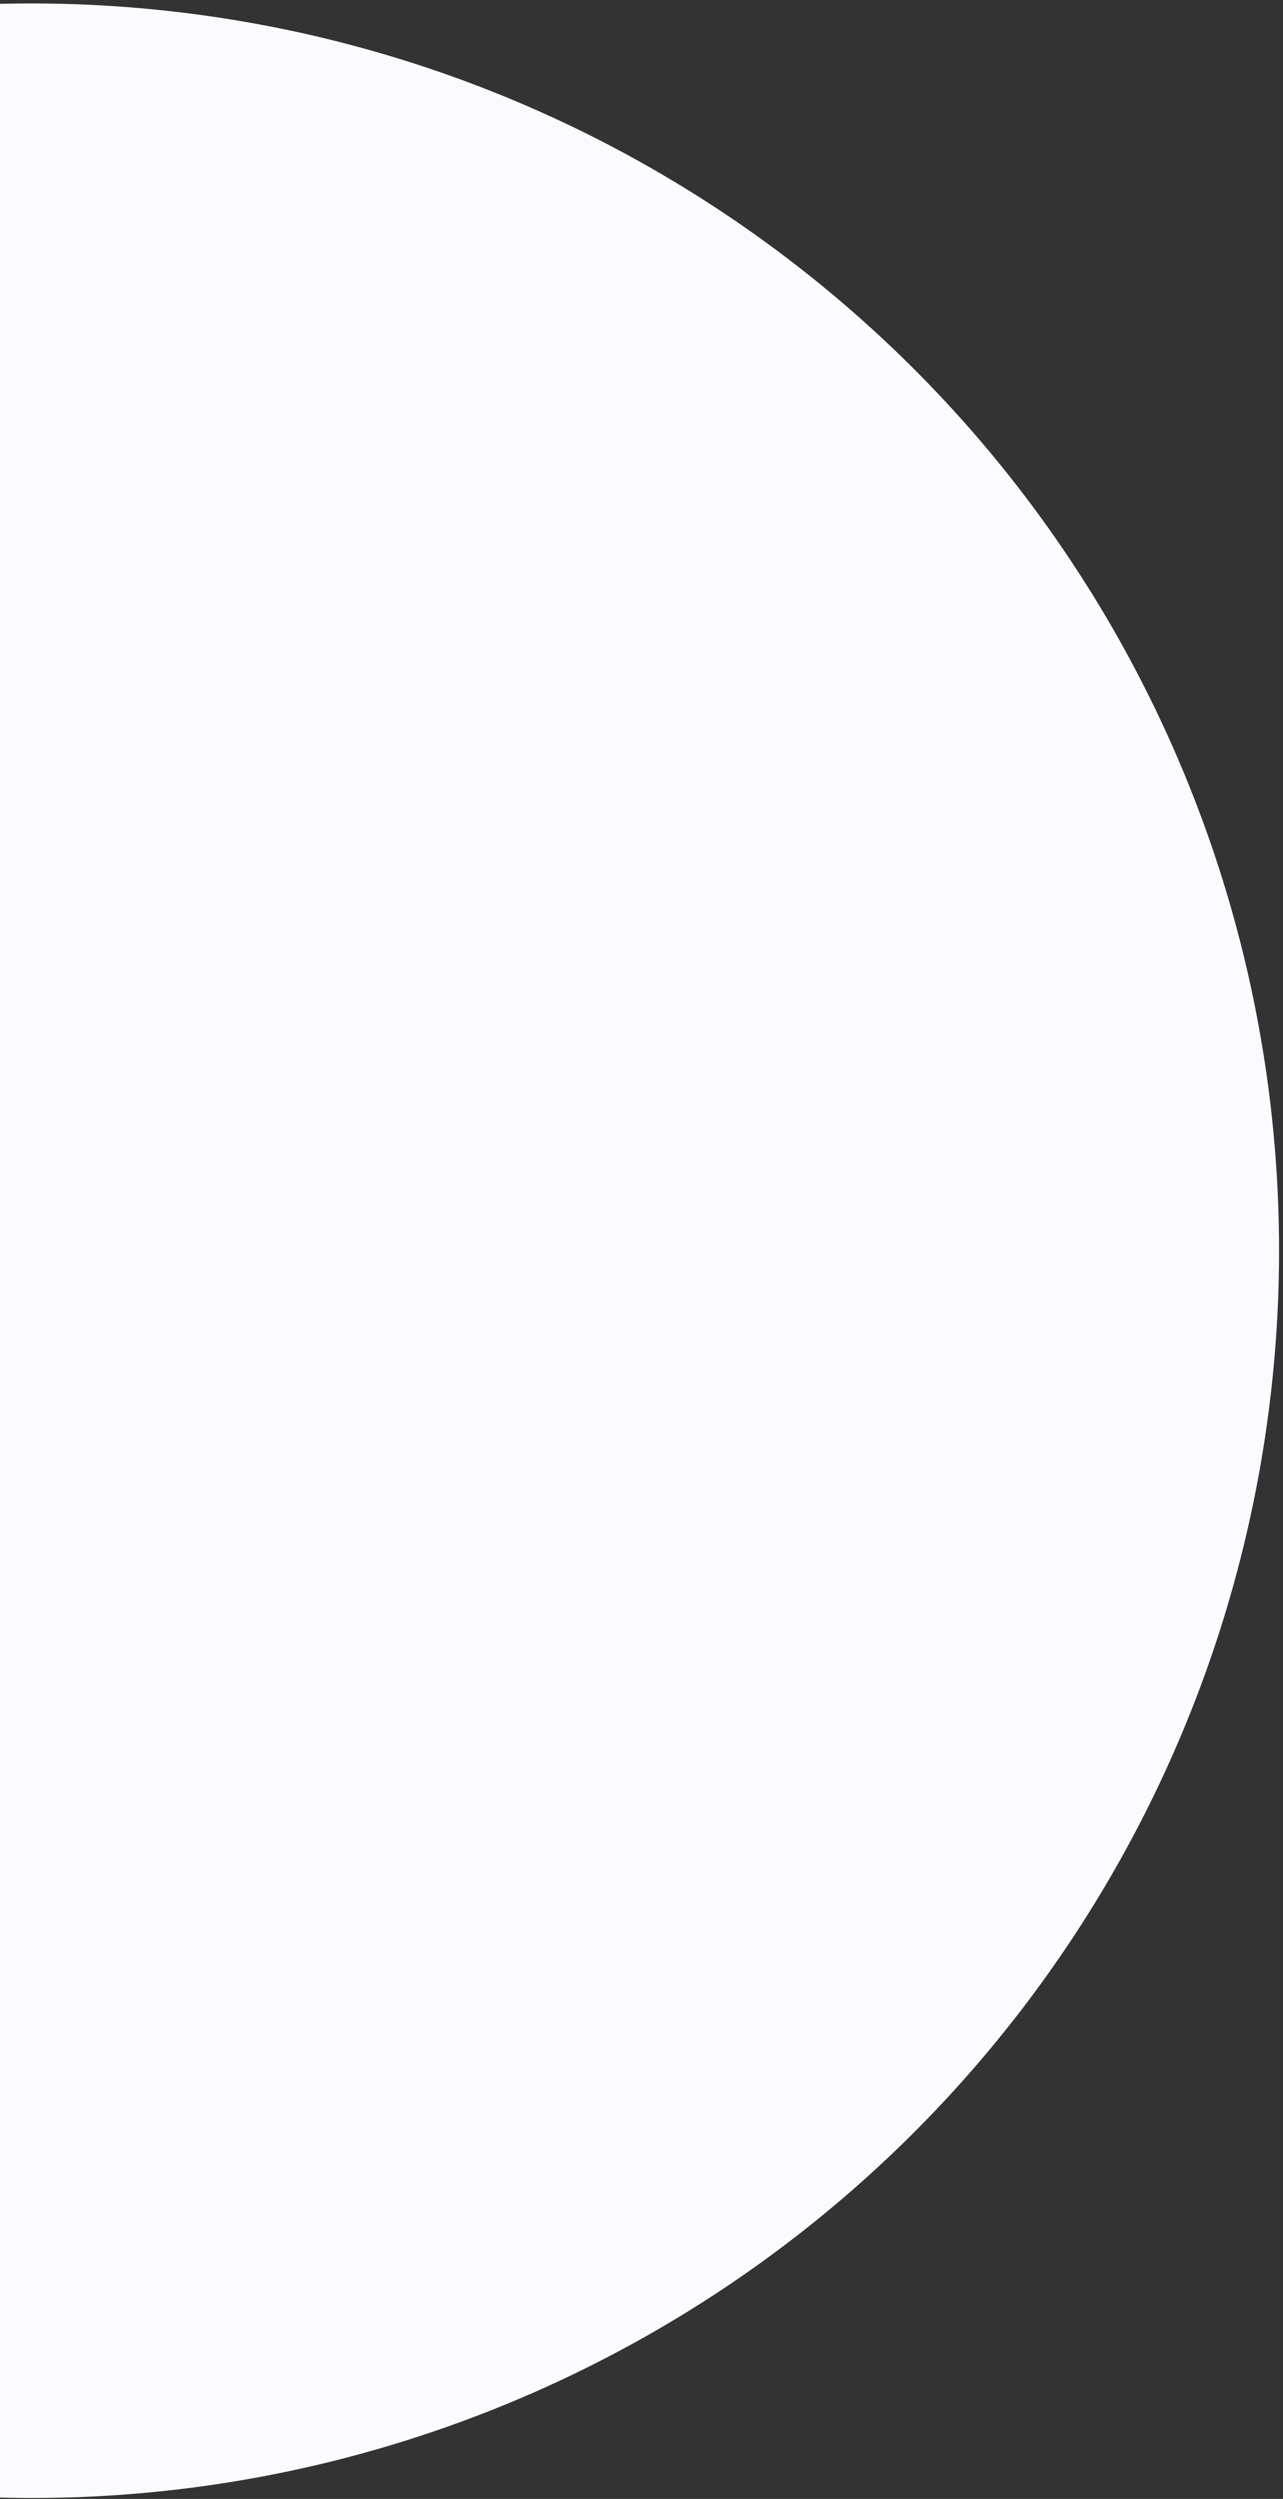 <svg width="269" height="524" viewBox="0 0 269 524" fill="none" xmlns="http://www.w3.org/2000/svg">
<rect x="0" y="0" width="269" height="524" fill="#333333" stroke="none"/>
<circle cx="6.638" cy="262.262" r="261.537" transform="rotate(-25 6.638 262.262)" fill="#FAFAFF"/>
</svg>
